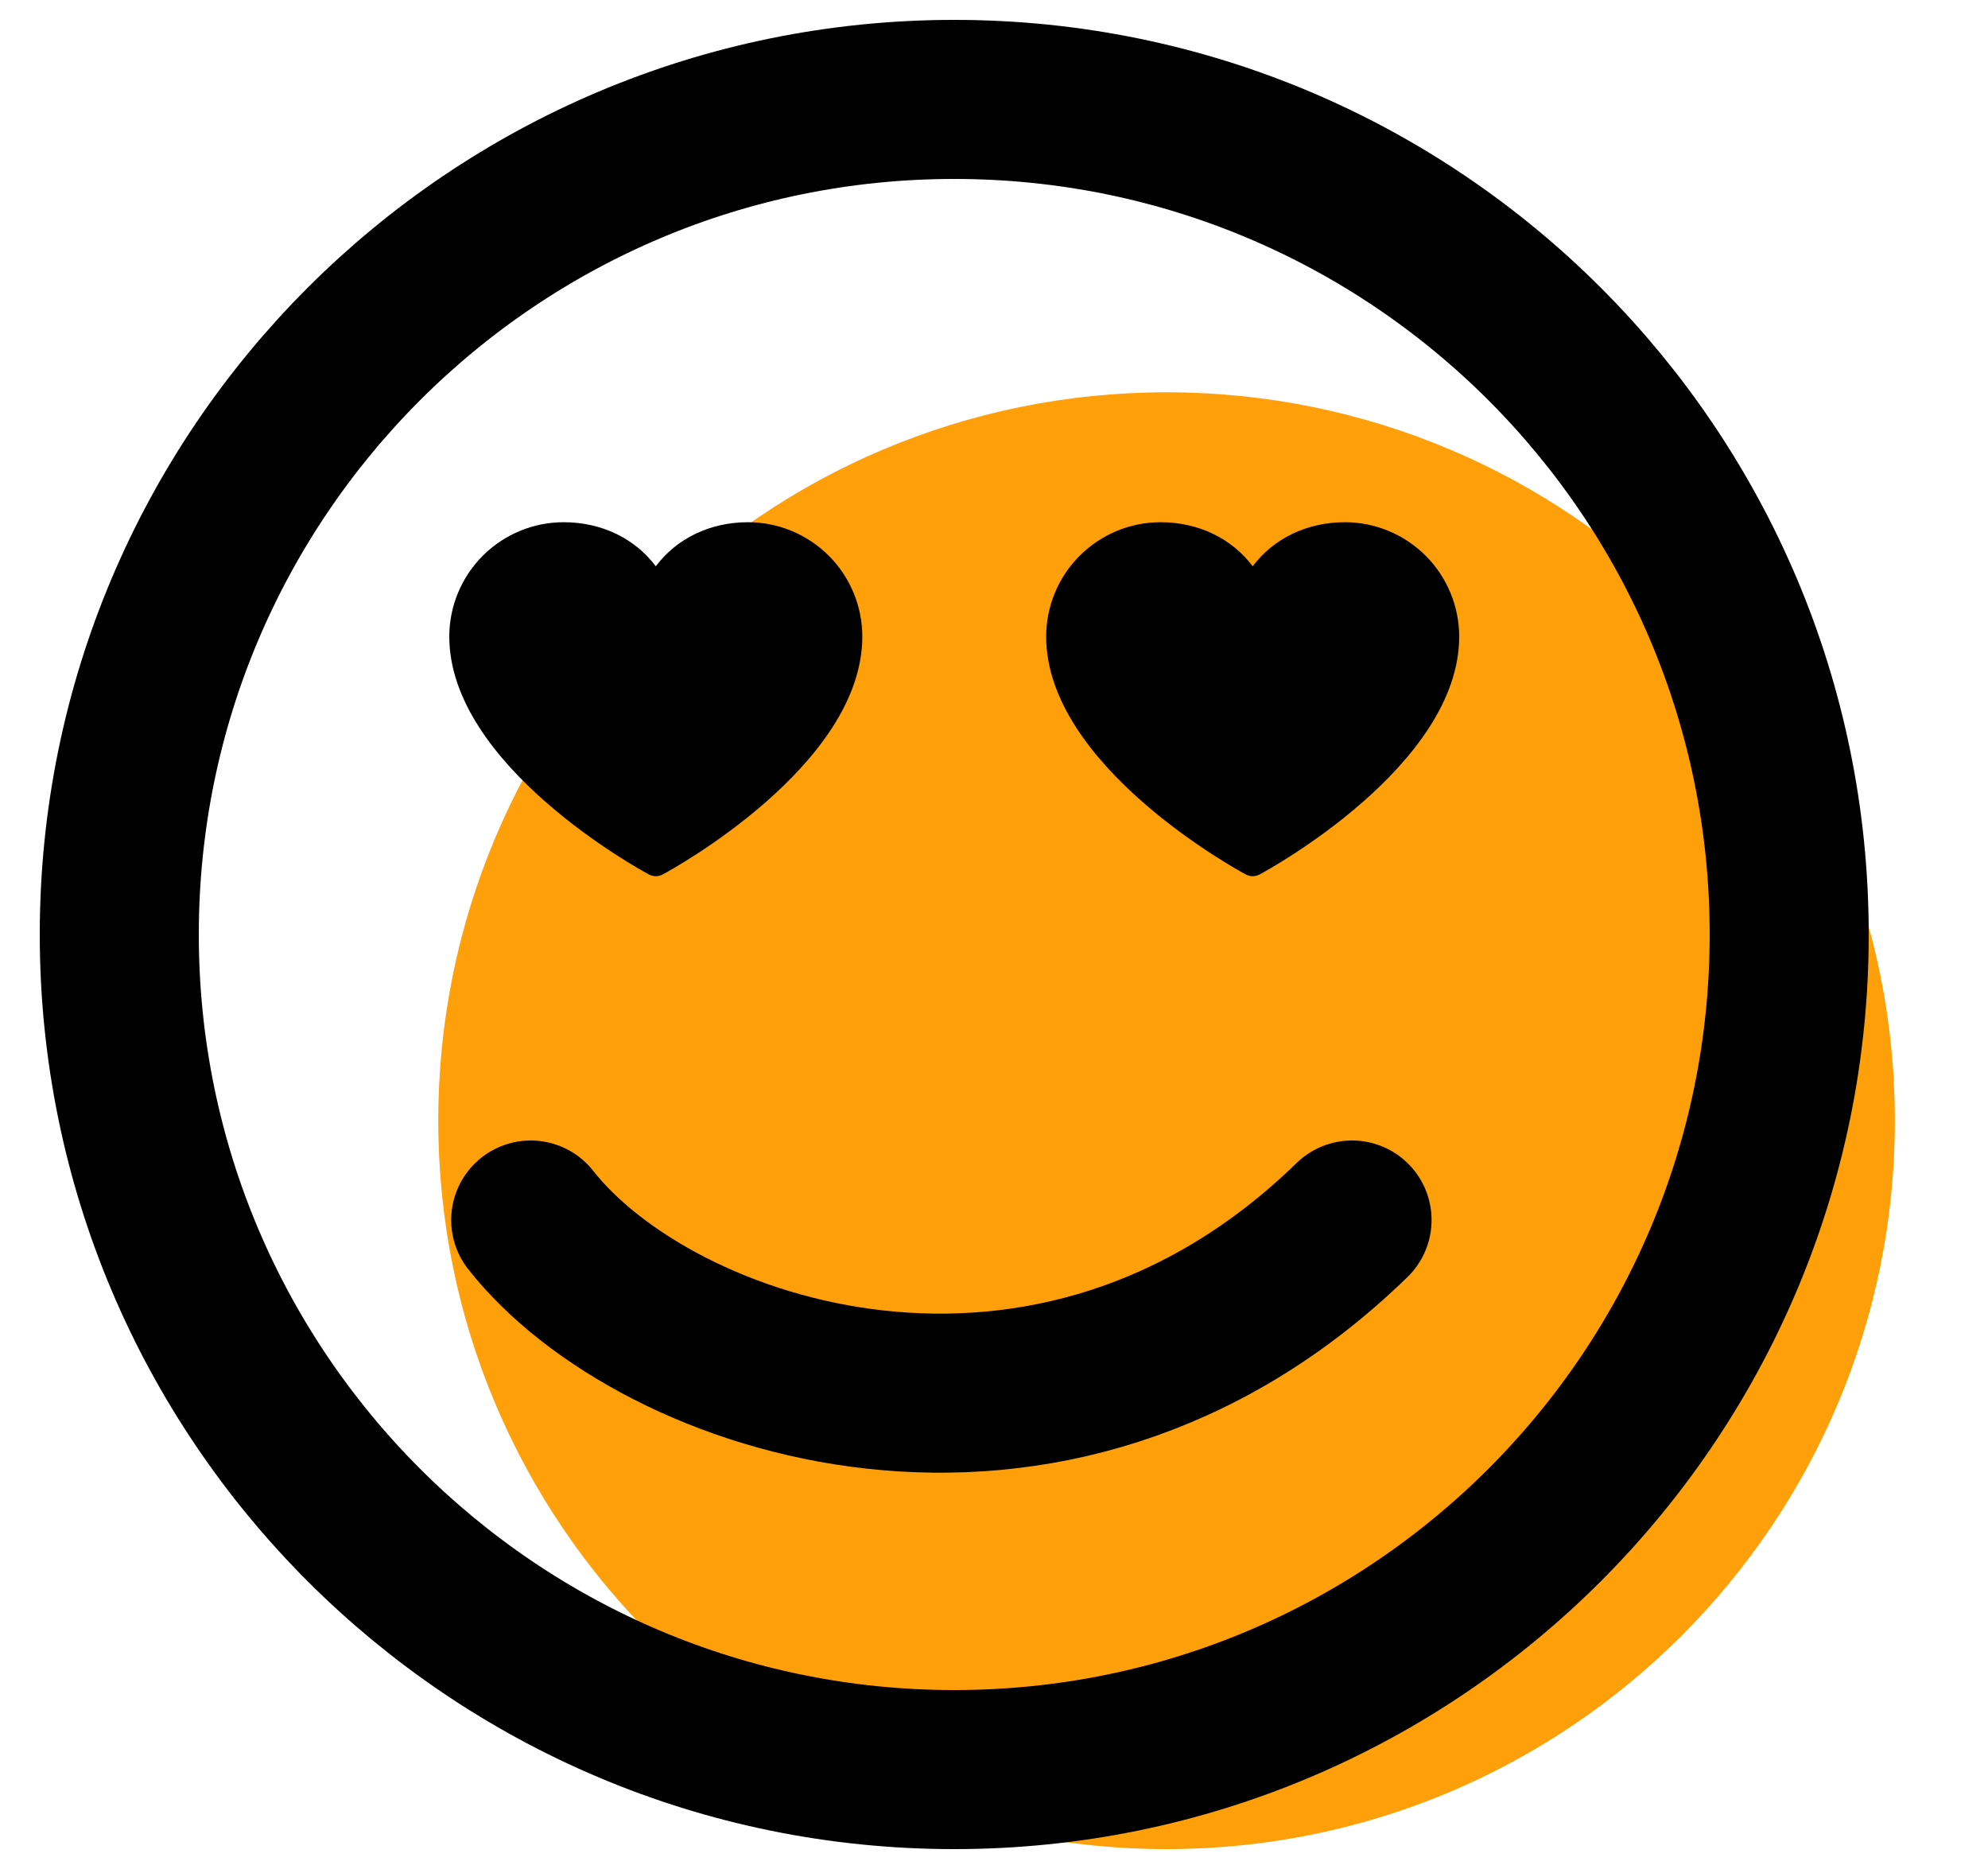 <svg width="50" height="47" viewBox="0 0 50 47" fill="none" xmlns="http://www.w3.org/2000/svg">
<g clip-path="url(#clip0_3177_893)">
<path d="M29.34 46.5C39.457 46.5 47.658 38.299 47.658 28.182C47.658 18.066 39.457 9.865 29.34 9.865C19.224 9.865 11.023 18.066 11.023 28.182C11.023 38.299 19.224 46.5 29.34 46.5Z" fill="#FFA00B"/>
<path d="M13.348 30.68C16.495 34.682 26.433 38.05 34.005 30.68" stroke="black" stroke-width="4" stroke-linecap="round"/>
<path d="M24 44.5C35.598 44.5 45 35.098 45 23.5C45 11.902 35.598 2.5 24 2.5C12.402 2.5 3 11.902 3 23.5C3 35.098 12.402 44.5 24 44.5Z" stroke="black" stroke-width="4"/>
<path d="M21.688 16.007C21.688 19.253 16.874 21.881 16.669 21.989C16.615 22.018 16.555 22.034 16.494 22.034C16.432 22.034 16.372 22.018 16.318 21.989C16.113 21.881 11.3 19.253 11.3 16.007C11.301 15.245 11.604 14.514 12.143 13.975C12.682 13.436 13.413 13.133 14.175 13.132C15.133 13.132 15.971 13.544 16.494 14.24C17.016 13.544 17.855 13.132 18.812 13.132C19.575 13.133 20.305 13.436 20.845 13.975C21.384 14.514 21.687 15.245 21.688 16.007Z" fill="black"/>
<path d="M36.7 16.007C36.7 19.253 31.887 21.881 31.682 21.989C31.628 22.018 31.568 22.034 31.506 22.034C31.445 22.034 31.385 22.018 31.331 21.989C31.126 21.881 26.312 19.253 26.312 16.007C26.313 15.245 26.616 14.514 27.155 13.975C27.695 13.436 28.425 13.133 29.188 13.132C30.145 13.132 30.984 13.544 31.506 14.24C32.029 13.544 32.867 13.132 33.825 13.132C34.587 13.133 35.318 13.436 35.857 13.975C36.396 14.514 36.699 15.245 36.7 16.007Z" fill="black"/>
</g>
<defs>
<clipPath id="clip0_3177_893">
<rect width="50" height="46" fill="white" transform="translate(0 0.5)"/>
</clipPath>
</defs>
</svg>
